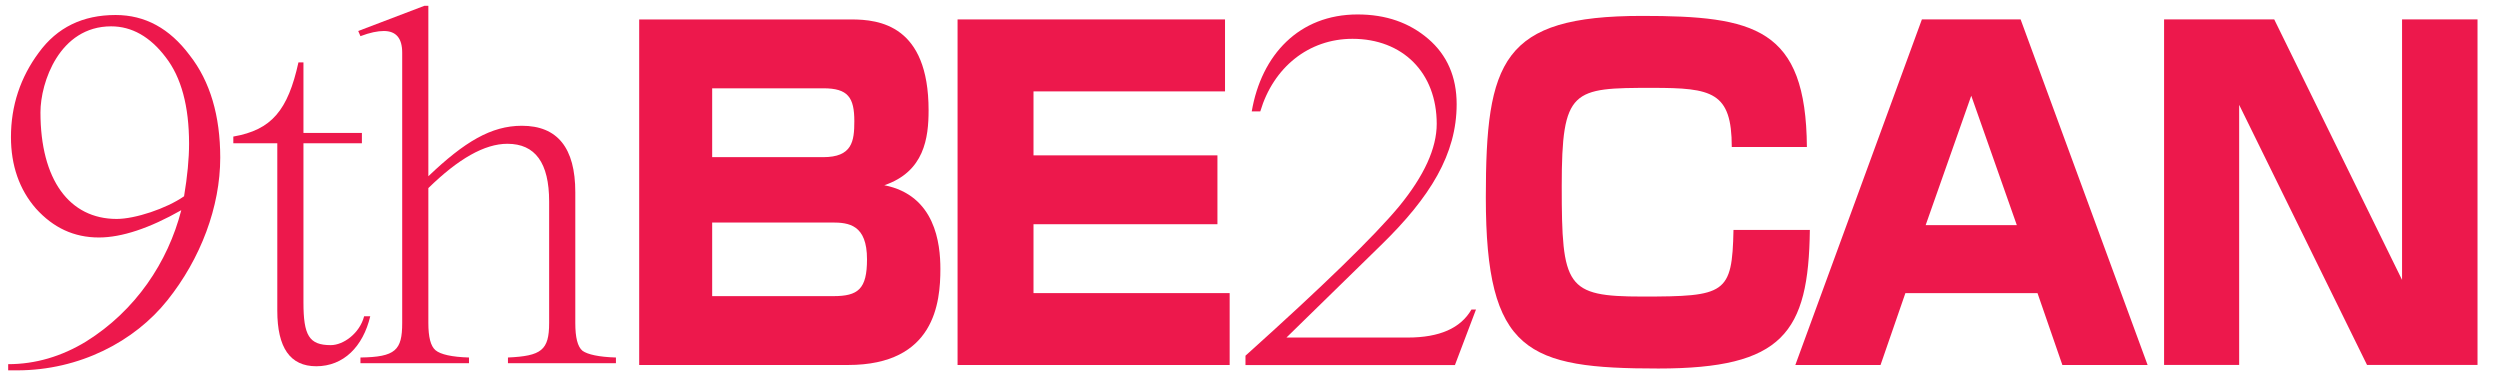 <?xml version="1.0" encoding="UTF-8" standalone="no"?>
<!DOCTYPE svg PUBLIC "-//W3C//DTD SVG 1.1//EN" "http://www.w3.org/Graphics/SVG/1.1/DTD/svg11.dtd">
<svg width="100%" height="100%" viewBox="0 0 600 91" version="1.1" xmlns="http://www.w3.org/2000/svg" xmlns:xlink="http://www.w3.org/1999/xlink" xml:space="preserve" xmlns:serif="http://www.serif.com/" style="fill-rule:evenodd;clip-rule:evenodd;stroke-linejoin:round;stroke-miterlimit:2;">
    <g transform="matrix(2,0,0,2,-1509.42,0)">
        <g id="Artboard1" transform="matrix(1.5,0,0,0.452,754.71,0)">
            <rect x="0" y="0" width="200" height="100" style="fill:none;"/>
            <g transform="matrix(0.482,0,0,1.601,66.662,23.444)">
                <path d="M0,34.463L-20.1,34.463L-20.1,22.253L-0.219,22.253C2.583,22.253 5.599,22.615 5.599,28.355C5.599,33.303 4.127,34.463 0,34.463M-20.1,-0L-1.62,-0C2.448,-0 3.494,1.528 3.494,5.457C3.494,8.797 3.145,11.418 -1.691,11.418L-20.1,11.418L-20.1,-0ZM8.472,16.071C15.123,13.818 15.82,8.214 15.82,3.64C15.82,-10.473 7.632,-11.418 3.009,-11.418L-32.214,-11.418L-32.214,45.881L2.448,45.881C16.873,45.881 17.777,35.488 17.777,29.957C17.777,25.74 16.938,17.747 8.472,16.071" style="fill:rgb(237,24,76);fill-rule:nonzero;"/>
            </g>
            <g transform="matrix(0.482,0,0,1.601,82.68,42.534)">
                <path d="M0,10.614L30.529,10.614L30.529,-0.804L0,-0.804L0,-11.412L31.788,-11.412L31.788,-23.346L-12.604,-23.346L-12.604,33.96L32.557,33.96L32.557,22.038L0,22.038L0,10.614Z" style="fill:rgb(237,24,76);fill-rule:nonzero;"/>
            </g>
            <g transform="matrix(0.482,0,0,1.601,138.679,41.02)">
                <path d="M0,12.504C-0.213,23.124 -1.33,23.554 -15.128,23.554C-27.804,23.554 -28.507,21.958 -28.507,5.236C-28.507,-10.909 -26.751,-11.051 -13.444,-11.051C-3.571,-11.051 -0.284,-10.394 -0.284,-1.241L12.184,-1.241C12.042,-21.014 3.5,-22.984 -15.199,-22.984C-38.451,-22.984 -41.105,-15.489 -41.105,7.12C-41.105,32.86 -34.177,35.488 -12.468,35.488C8.194,35.488 12.462,29.594 12.675,12.504L0,12.504Z" style="fill:rgb(237,24,76);fill-rule:nonzero;"/>
            </g>
            <g transform="matrix(0.482,0,0,1.601,154.053,42.298)">
                <path d="M0,10.909L7.567,-10.546L15.128,10.909L0,10.909ZM-0.627,-23.198L-21.632,34.107L-7.49,34.107L-3.364,22.186L18.563,22.186L22.69,34.107L36.837,34.107L15.761,-23.198L-0.627,-23.198Z" style="fill:rgb(237,24,76);fill-rule:nonzero;"/>
            </g>
            <g transform="matrix(0.482,0,0,1.601,112.617,11.136)">
                <path d="M0,49.018L-20.127,49.018L-4.446,33.71C3.777,25.713 8.123,18.577 8.123,10.321C8.123,5.763 6.515,2.149 3.4,-0.519C0.277,-3.187 -3.592,-4.559 -8.315,-4.559C-18.046,-4.559 -24.281,2.149 -25.888,11.519L-24.469,11.519C-22.3,4.215 -16.442,-0.519 -9.169,-0.519C-0.854,-0.519 4.815,5.069 4.815,13.584C4.815,17.625 2.738,22.184 -1.423,27.261C-5.577,32.247 -14.077,40.503 -26.927,52.029L-26.927,53.577L7.838,53.577L11.331,44.375L10.577,44.375C8.785,47.47 5.285,49.018 0,49.018" style="fill:rgb(237,24,76);fill-rule:nonzero;"/>
            </g>
            <g transform="matrix(0.482,0,0,1.601,14.725,50.196)">
                <path d="M0,1.196C-2.956,3.245 -8.13,4.953 -11.178,4.953C-19.031,4.953 -23.835,-1.537 -23.835,-12.724C-23.835,-17.677 -20.693,-26.985 -12.102,-26.985C-8.684,-26.985 -5.635,-25.278 -3.049,-21.862C-0.462,-18.531 0.831,-13.749 0.831,-7.515C0.831,-5.038 0.554,-2.135 0,1.196M-11.363,-28.864C-16.813,-28.864 -21.063,-26.815 -24.112,-22.63C-27.16,-18.531 -28.731,-13.834 -28.731,-8.625C-28.731,-3.928 -27.345,0.086 -24.574,3.245C-21.71,6.405 -18.292,8.028 -14.134,8.028C-10.347,8.028 -5.728,6.491 -0.462,3.502C-2.679,12.127 -8.037,20.154 -16.259,25.278C-20.324,27.755 -24.666,29.036 -29.193,29.036L-29.193,30.06L-27.714,30.06C-17.368,30.06 -8.222,25.278 -2.771,18.446C2.771,11.529 6.005,2.904 6.005,-5.209C6.005,-12.126 4.342,-17.848 0.924,-22.203C-2.402,-26.644 -6.467,-28.864 -11.363,-28.864" style="fill:rgb(237,24,76);fill-rule:nonzero;"/>
            </g>
            <g transform="matrix(0.482,0,0,1.601,29.13,29.831)">
                <path d="M0,33.817C-0.739,36.635 -3.418,38.599 -5.543,38.599C-9.146,38.599 -10.07,36.977 -10.07,31.511L-10.07,5.123L-0.369,5.123L-0.369,3.416L-10.07,3.416L-10.07,-8.284L-10.901,-8.284C-12.656,-0.342 -15.335,2.903 -21.71,4.013L-21.71,5.123L-14.412,5.123L-14.412,32.878C-14.412,39.026 -12.287,42.101 -7.945,42.101C-3.418,42.101 -0.185,38.856 1.016,33.817L0,33.817Z" style="fill:rgb(237,24,76);fill-rule:nonzero;"/>
            </g>
            <g transform="matrix(0.482,0,0,1.601,46.024,12.198)">
                <path d="M0,45.944L0,24.253C0,16.909 -2.956,13.237 -8.869,13.237C-13.95,13.237 -18.384,15.884 -24.389,21.605L-24.389,-6.661L-25.035,-6.661L-36.029,-2.477L-35.659,-1.623C-34.089,-2.221 -32.795,-2.477 -31.779,-2.477C-29.747,-2.477 -28.731,-1.281 -28.731,1.11L-28.731,45.944C-28.731,50.47 -29.839,51.58 -35.659,51.665L-35.659,52.605L-17.645,52.605L-17.645,51.665C-20.509,51.58 -22.356,51.153 -23.188,50.47C-24.019,49.787 -24.389,48.25 -24.389,45.944L-24.389,23.57C-19.4,18.702 -15.058,16.225 -11.27,16.225C-6.651,16.225 -4.342,19.385 -4.342,25.79L-4.342,45.944C-4.342,50.47 -5.635,51.409 -11.178,51.665L-11.178,52.605L6.744,52.605L6.744,51.665C3.88,51.58 2.032,51.153 1.201,50.555C0.37,49.872 0,48.335 0,45.944" style="fill:rgb(237,24,76);fill-rule:nonzero;"/>
            </g>
            <g transform="matrix(0.482,0,0,1.601,192.164,96.89)">
                <path d="M0,-57.306L0,-14.107L-21.218,-57.306L-39.497,-57.306L-39.497,0L-27.035,0L-27.035,-43.132L-5.811,0L12.527,0L12.527,-57.306L0,-57.306Z" style="fill:rgb(237,24,76);fill-rule:nonzero;"/>
            </g>
        </g>
    </g>
</svg>
